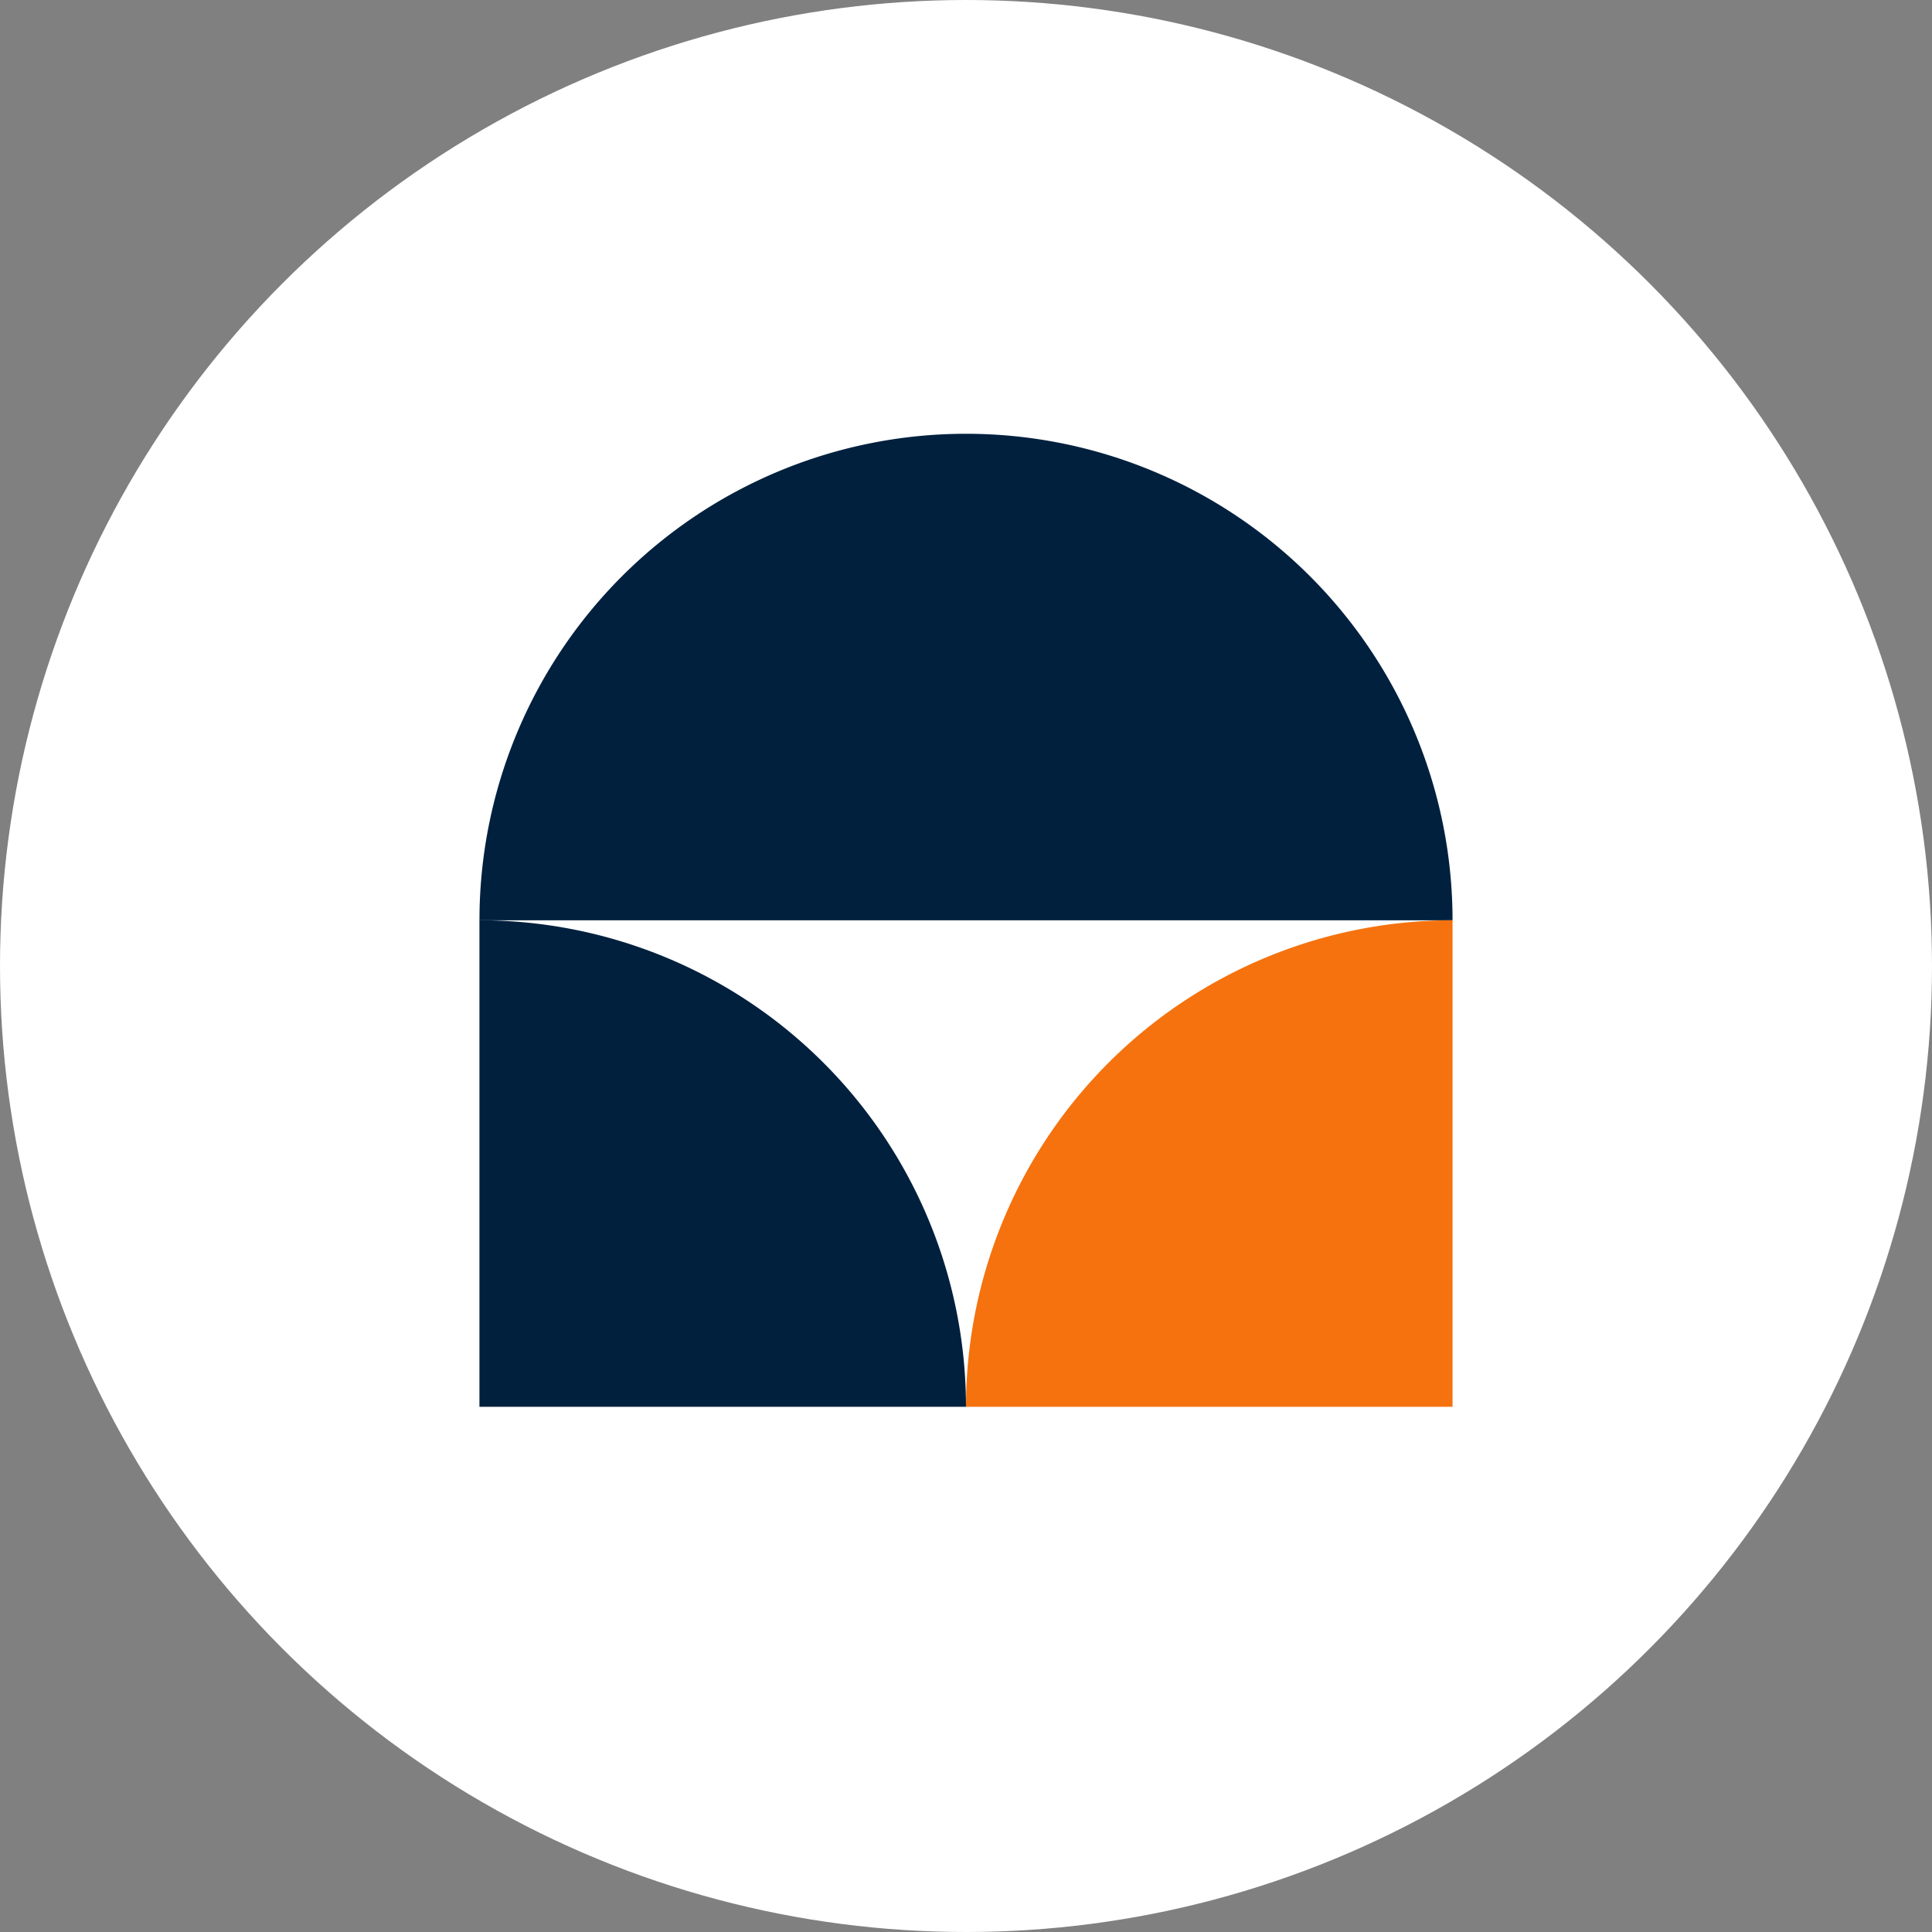 <?xml version="1.0" encoding="UTF-8"?>
<svg xmlns="http://www.w3.org/2000/svg" width="148" height="148" viewBox="0 0 148 148">
  <rect x="0" y="0" width="148" height="148" fill="#808080" stroke="none"/>
  <g id="Group_1443" data-name="Group 1443" transform="translate(-1164 -2457)">
    <circle id="Ellipse_2" data-name="Ellipse 2" cx="74" cy="74" r="74" transform="translate(1164 2457)" fill="#fff"></circle>
    <g id="Group_1427" data-name="Group 1427">
      <path id="Path_3638" data-name="Path 3638" d="M1296.672,179.917a37.271,37.271,0,0,0-37.271,37.271h74.542a37.271,37.271,0,0,0-37.271-37.271" transform="translate(-58.672 2310.312)" fill="#00203e"></path>
      <path id="Path_3651" data-name="Path 3651" d="M1259.4,359.832V397.1h37.271a37.271,37.271,0,0,0-37.271-37.271" transform="translate(-58.673 2167.668)" fill="#00203e"></path>
      <path id="Path_3652" data-name="Path 3652" d="M1476.588,359.832V397.1h-37.271a37.271,37.271,0,0,1,37.271-37.271" transform="translate(-201.317 2167.668)" fill="#f5720e"></path>
    </g>
  </g>
</svg>
